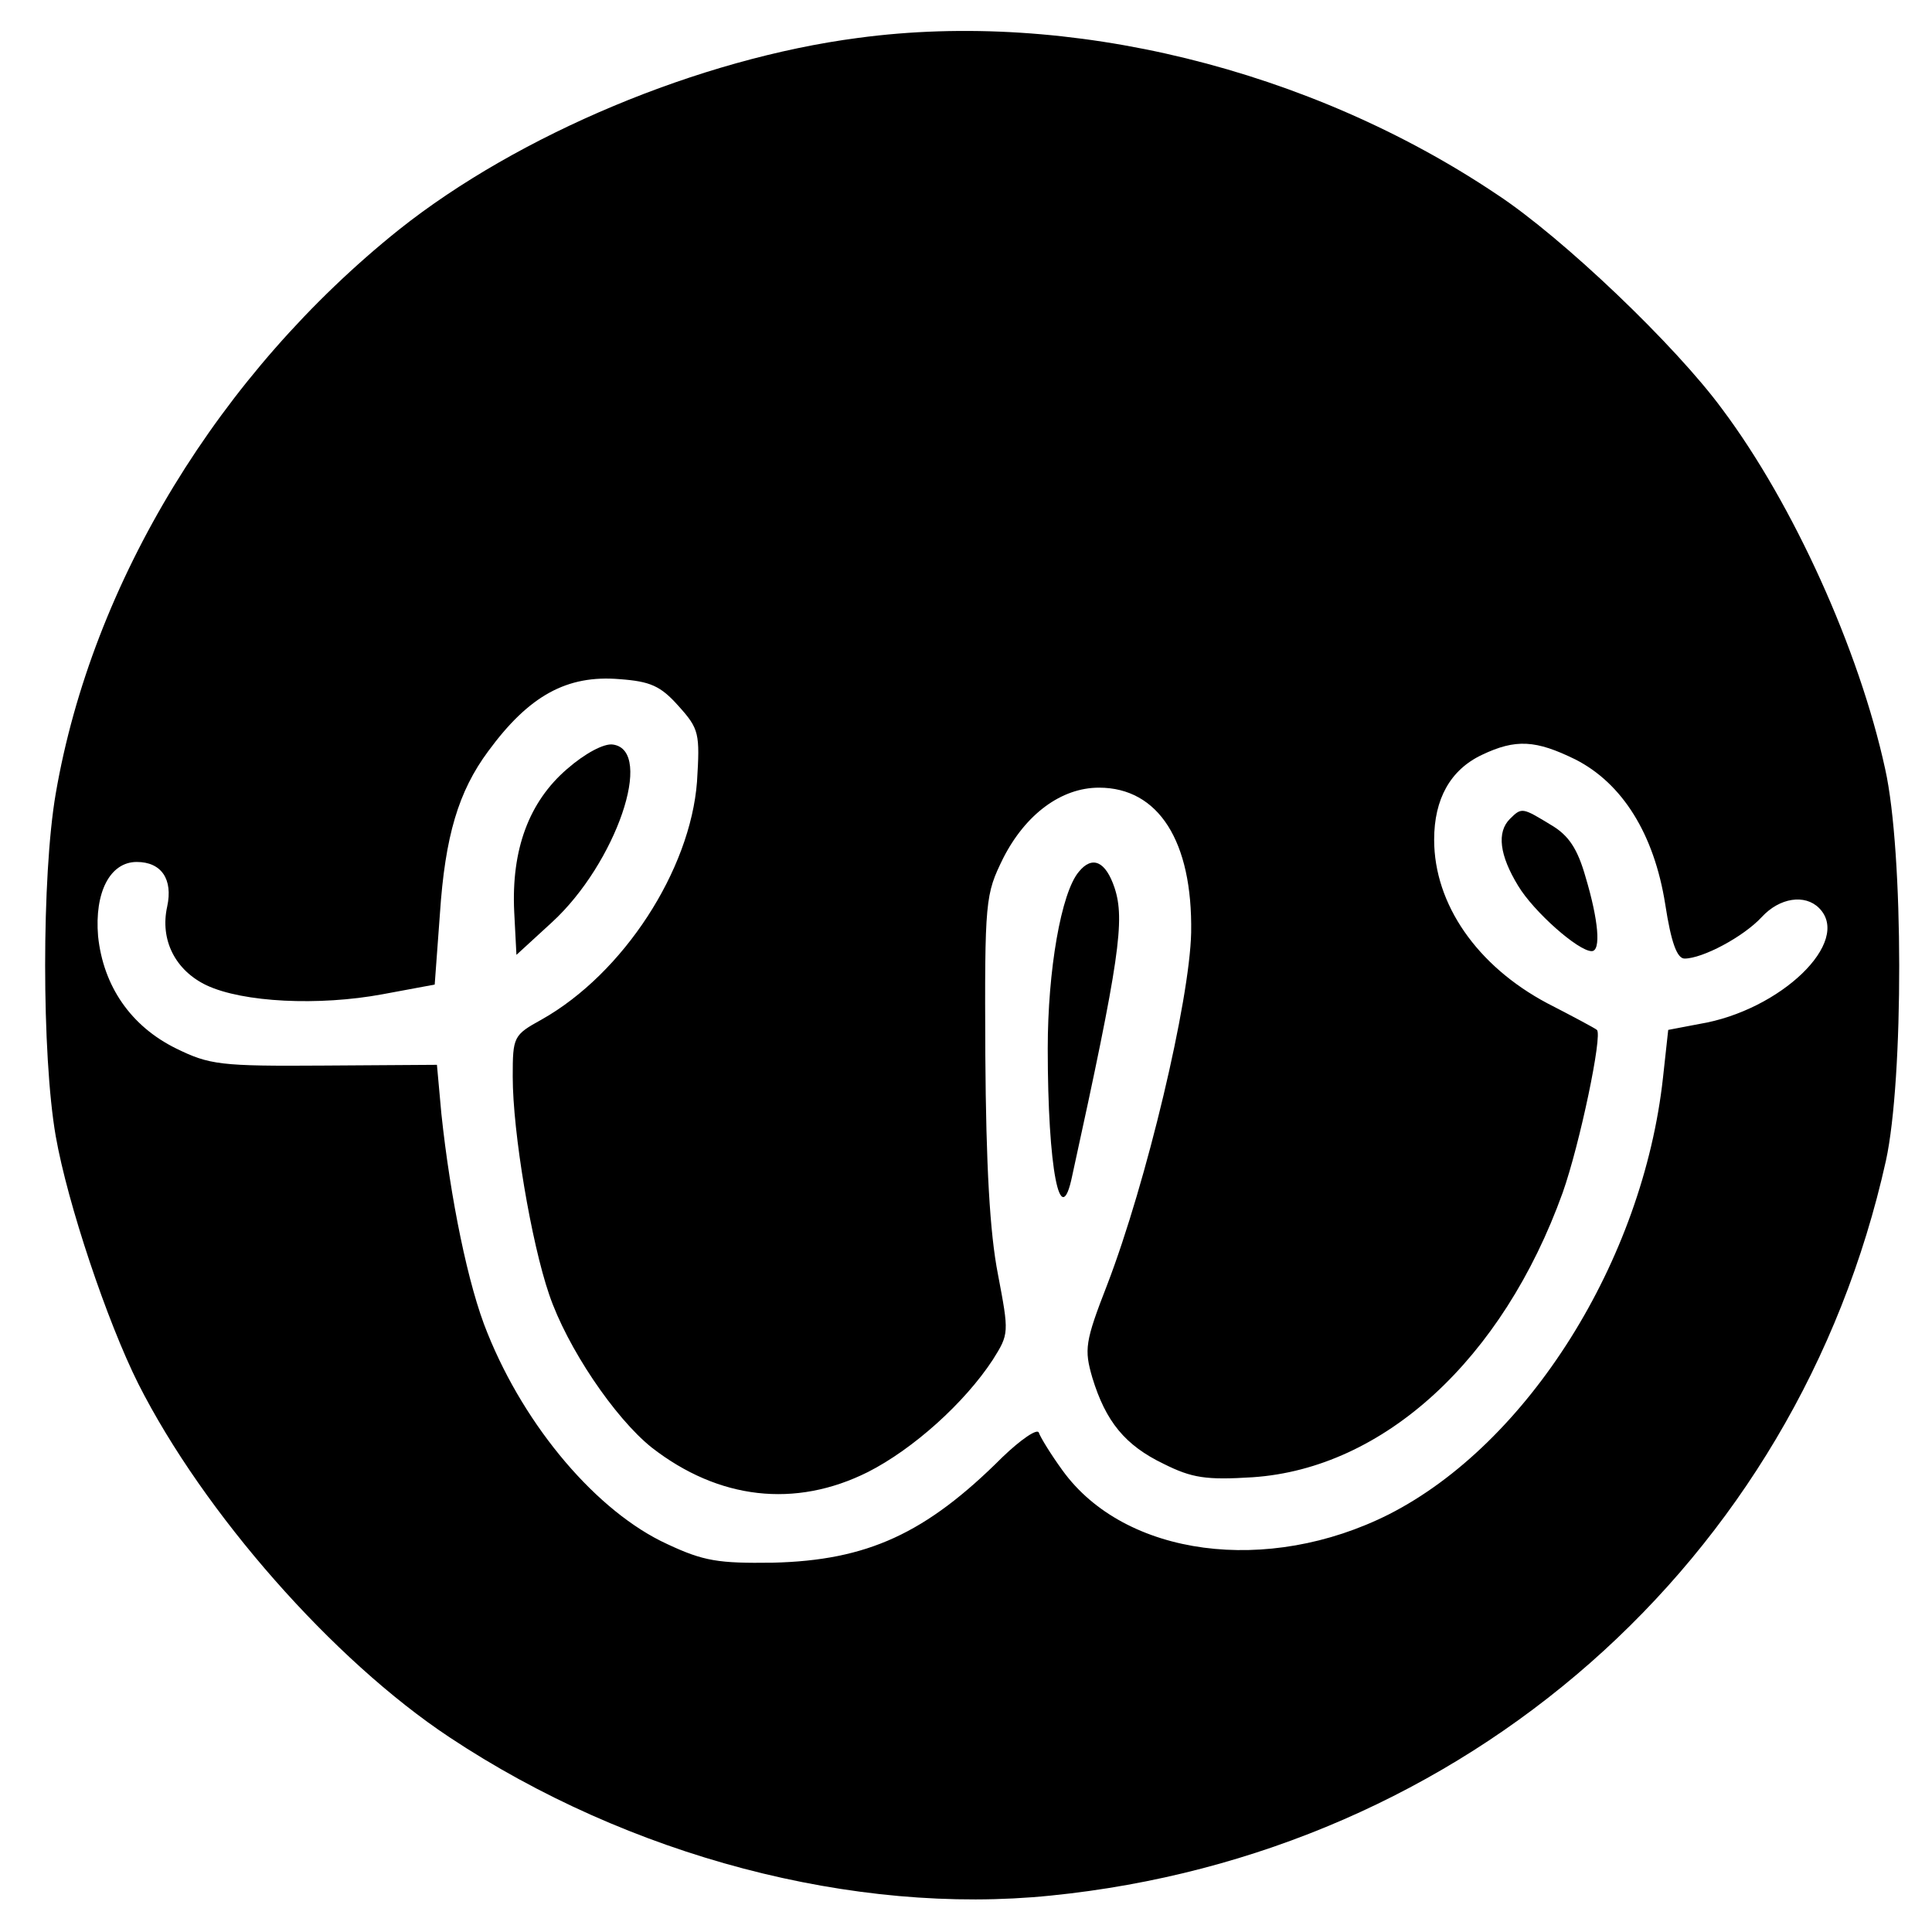 <?xml version="1.0" standalone="no"?>
<!DOCTYPE svg PUBLIC "-//W3C//DTD SVG 20010904//EN"
 "http://www.w3.org/TR/2001/REC-SVG-20010904/DTD/svg10.dtd">
<svg version="1.0" xmlns="http://www.w3.org/2000/svg"
 width="260pt" height="260pt" viewBox="0 0 260 260"
 preserveAspectRatio="xMidYMid meet">
<g transform="translate(0,260) scale(0.1,-0.1)"
fill="#000000" stroke="none">
<path d="M1155 2549 c-214 -28 -457 -130 -618 -258 -241 -193 -413 -474 -462
-759 -19 -110 -19 -352 0 -461 16 -91 69 -249 111 -333 88 -174 262 -372 419
-476 241 -160 544 -240 809 -213 557 56 1004 449 1124 989 24 110 24 415 -1
527 -35 161 -124 357 -219 484 -63 86 -215 231 -303 289 -253 170 -577 249
-860 211z m-242 -899 c28 -31 29 -37 25 -102 -9 -119 -99 -258 -209 -320 -38
-21 -39 -23 -39 -77 0 -75 25 -223 49 -293 24 -71 88 -166 138 -206 90 -70
193 -82 291 -33 61 31 130 93 168 151 22 35 22 36 7 115 -11 56 -16 146 -17
295 -1 210 0 216 24 265 30 59 78 95 129 95 80 0 126 -72 124 -195 -2 -92 -60
-336 -113 -474 -30 -77 -31 -87 -20 -125 18 -59 44 -91 96 -116 38 -19 57 -22
120 -18 176 12 336 158 417 383 23 65 54 213 46 219 -2 2 -32 18 -67 36 -94
50 -152 133 -152 220 0 55 22 94 64 114 46 22 73 20 126 -6 63 -32 106 -100
121 -195 8 -52 16 -73 26 -73 24 0 79 29 104 56 24 26 58 31 77 12 45 -45 -52
-138 -161 -156 l-42 -8 -7 -64 c-27 -247 -182 -493 -369 -588 -163 -82 -355
-57 -439 59 -16 22 -30 45 -32 51 -2 6 -24 -9 -49 -33 -103 -103 -182 -139
-309 -142 -73 -1 -93 2 -142 25 -94 43 -191 157 -242 284 -26 63 -50 182 -62
295 l-6 66 -152 -1 c-140 -1 -154 1 -199 23 -61 30 -98 84 -105 151 -5 59 16
100 52 100 33 0 49 -23 41 -60 -10 -45 11 -86 53 -106 49 -23 151 -28 237 -12
l70 13 7 95 c7 105 25 165 65 219 55 75 106 103 177 97 41 -3 55 -9 79 -36z"/>
<path d="M763 1565 c-51 -44 -75 -108 -71 -192 l3 -58 48 44 c86 79 138 231
82 239 -12 2 -38 -12 -62 -33z"/>
<path d="M2032 1498 c-18 -18 -14 -49 11 -90 21 -35 81 -88 99 -88 13 0 9 42
-8 99 -11 39 -23 57 -47 71 -38 23 -39 24 -55 8z"/>
<path d="M1452 1427 c-24 -28 -42 -133 -42 -238 0 -162 17 -249 33 -171 64
292 71 344 57 387 -12 36 -30 44 -48 22z"/>
</g>
</svg>
